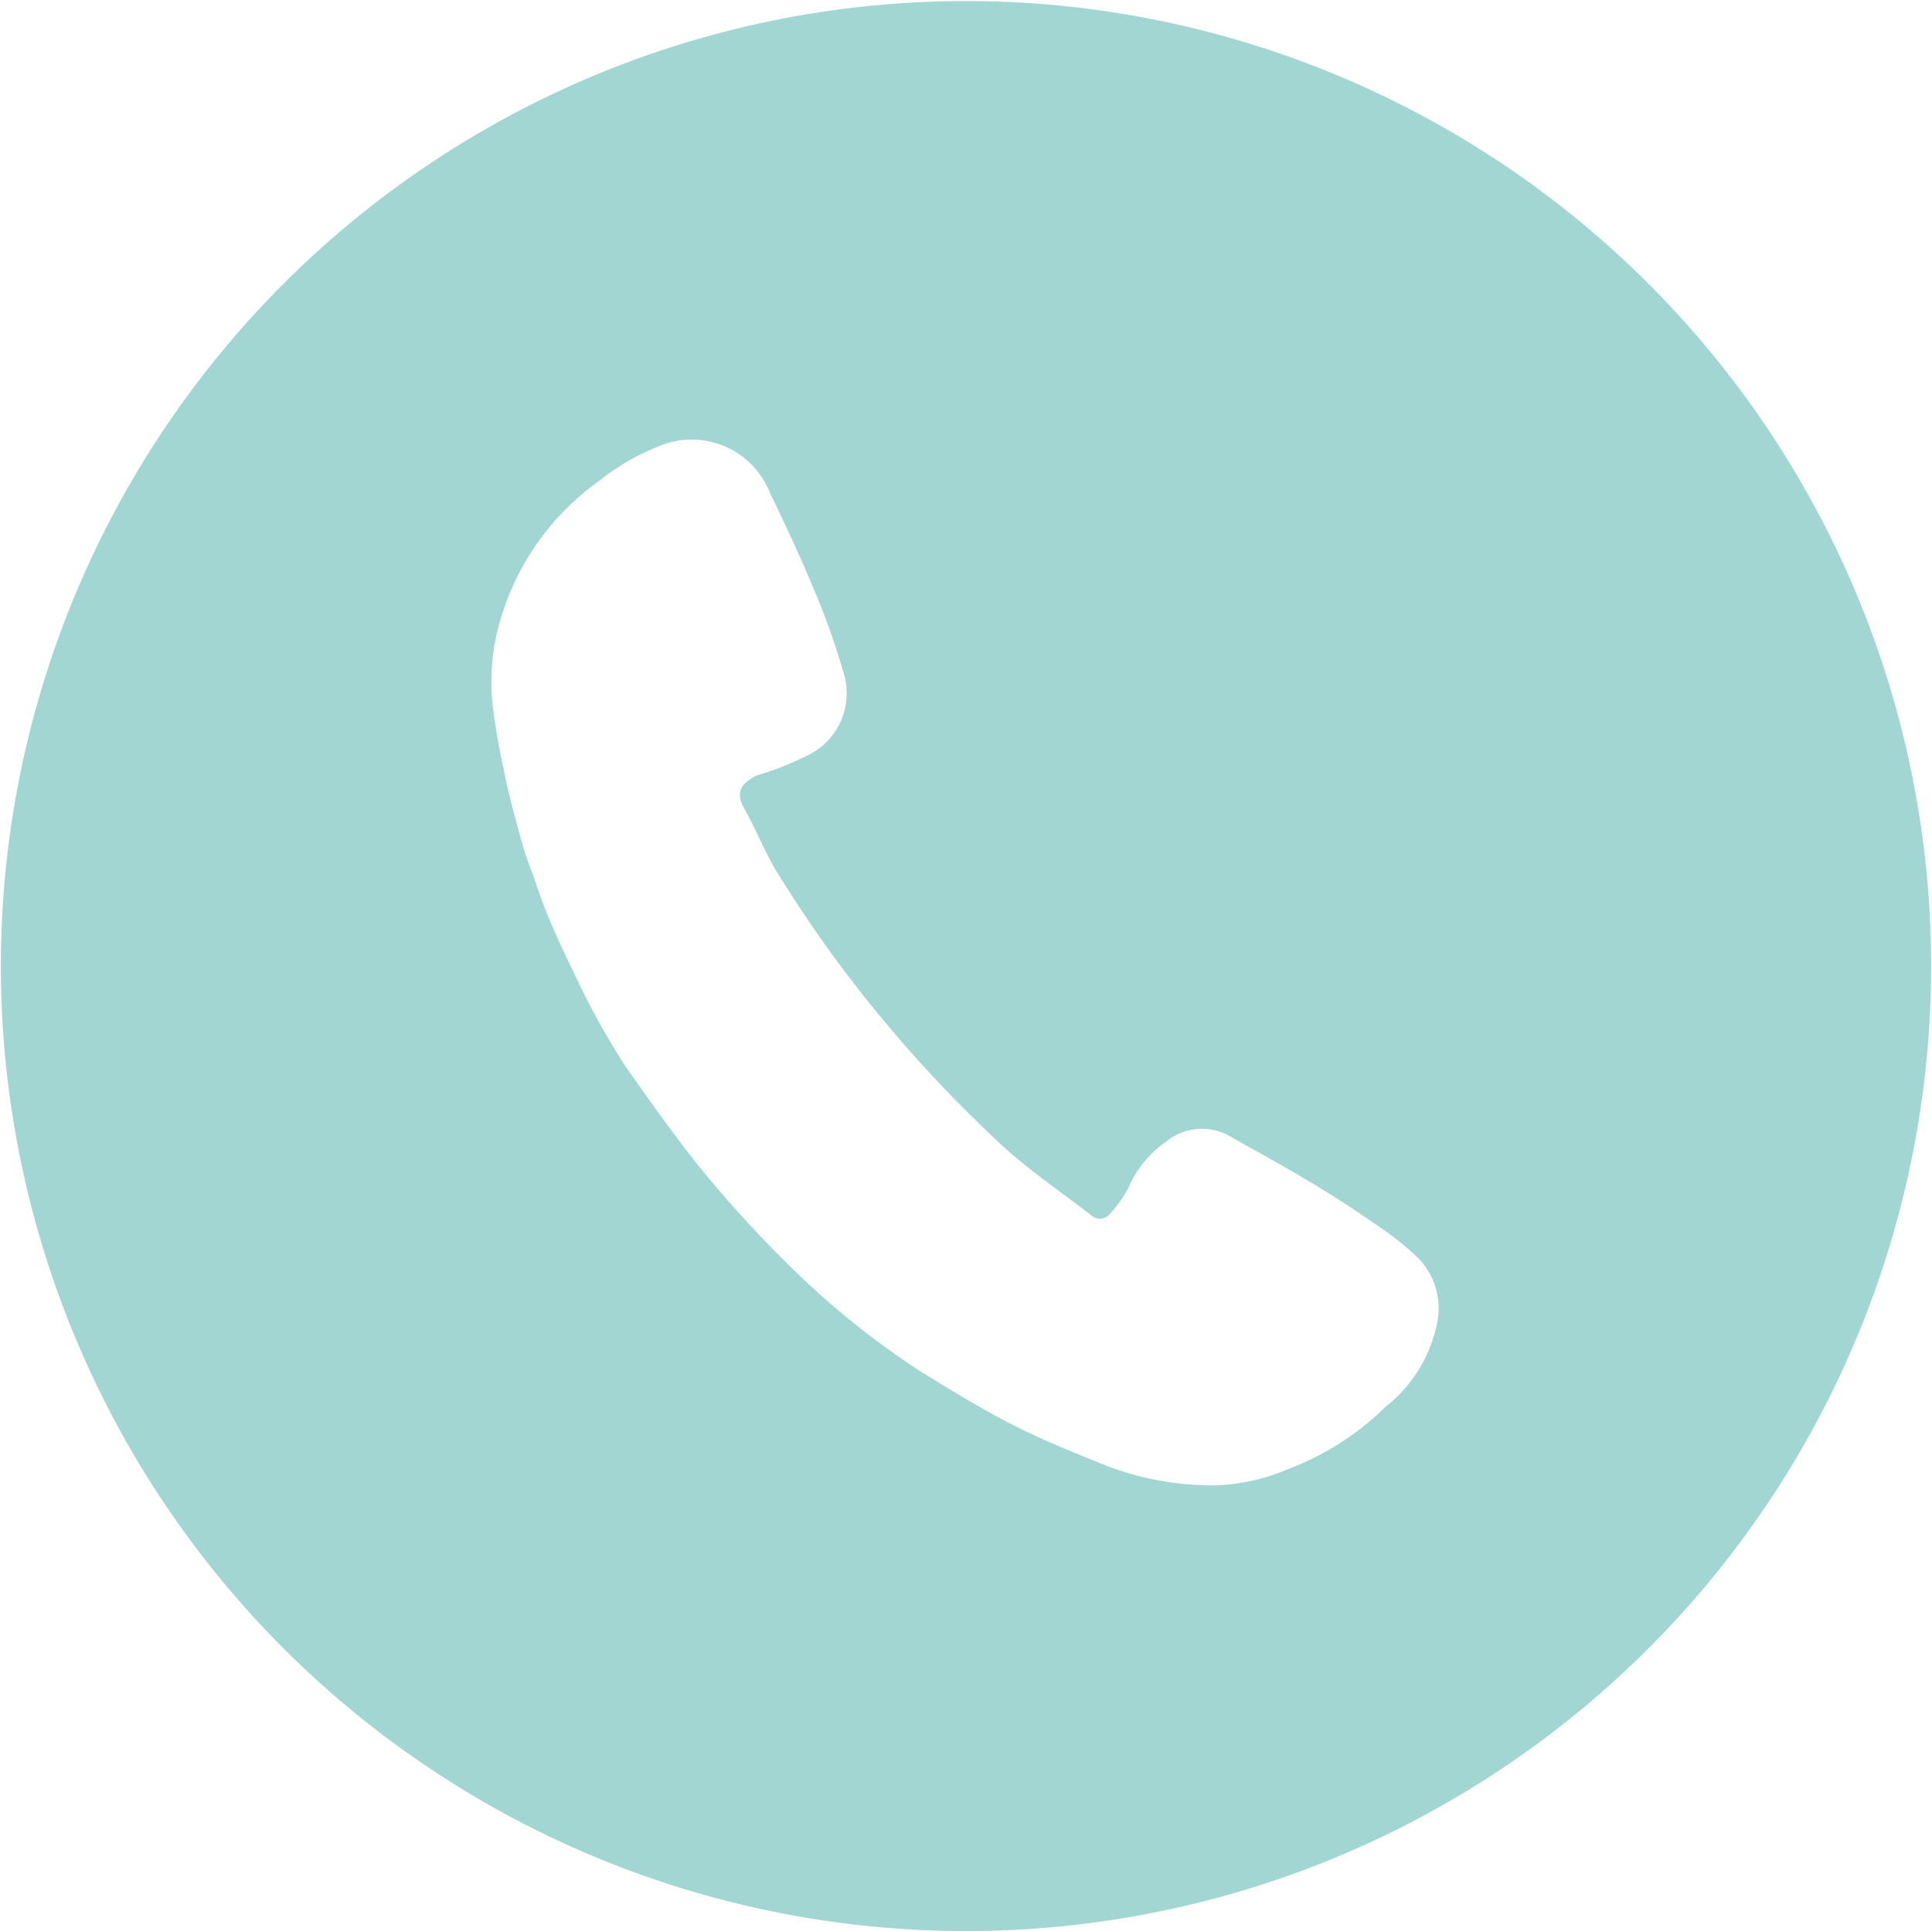 <svg xmlns="http://www.w3.org/2000/svg" width="21.82" height="21.812" viewBox="0 0 21.82 21.812">
  <defs>
    <style>
      .cls-1 {
        fill: #a1d6d3;
        fill-rule: evenodd;
      }
    </style>
  </defs>
  <path id="icn_tel02.svg" class="cls-1" d="M1392.5,111.2a10.9,10.9,0,1,0,10.9,10.9A10.9,10.9,0,0,0,1392.5,111.2Zm5.32,14.938a1.606,1.606,0,0,1-.58.939,3.159,3.159,0,0,1-1.09.7,2.291,2.291,0,0,1-.81.188,3.327,3.327,0,0,1-1.28-.232c-0.36-.145-0.72-0.289-1.06-0.465s-0.69-.389-1.03-0.6a9.385,9.385,0,0,1-1.47-1.189,13.621,13.621,0,0,1-1.01-1.11c-0.29-.36-0.56-0.746-0.83-1.127a8.5,8.5,0,0,1-.55-0.986c-0.1-.206-0.2-0.413-0.29-0.624a5.6,5.6,0,0,1-.2-0.535,3.756,3.756,0,0,1-.15-0.445c-0.07-.254-0.14-0.509-0.19-0.767-0.05-.227-0.09-0.455-0.12-0.682a2.441,2.441,0,0,1,.09-1.041,2.928,2.928,0,0,1,1.11-1.544,2.531,2.531,0,0,1,.64-0.376,0.95,0.95,0,0,1,1.28.5c0.17,0.355.34,0.711,0.49,1.075a8.1,8.1,0,0,1,.34.947,0.779,0.779,0,0,1-.38.947,3.455,3.455,0,0,1-.59.235c-0.19.09-.24,0.2-0.15,0.363,0.13,0.232.23,0.481,0.36,0.706,0.2,0.322.41,0.64,0.63,0.943a15.054,15.054,0,0,0,1.94,2.18c0.31,0.282.66,0.518,0.99,0.774a0.147,0.147,0,0,0,.22-0.018,1.406,1.406,0,0,0,.21-0.3,1.21,1.21,0,0,1,.42-0.511,0.637,0.637,0,0,1,.7-0.072c0.33,0.187.66,0.365,0.98,0.56,0.25,0.149.49,0.31,0.73,0.476a3.18,3.18,0,0,1,.44.355A0.812,0.812,0,0,1,1397.82,126.138Z" transform="translate(-1381.59 -111.188)"/>
</svg>
